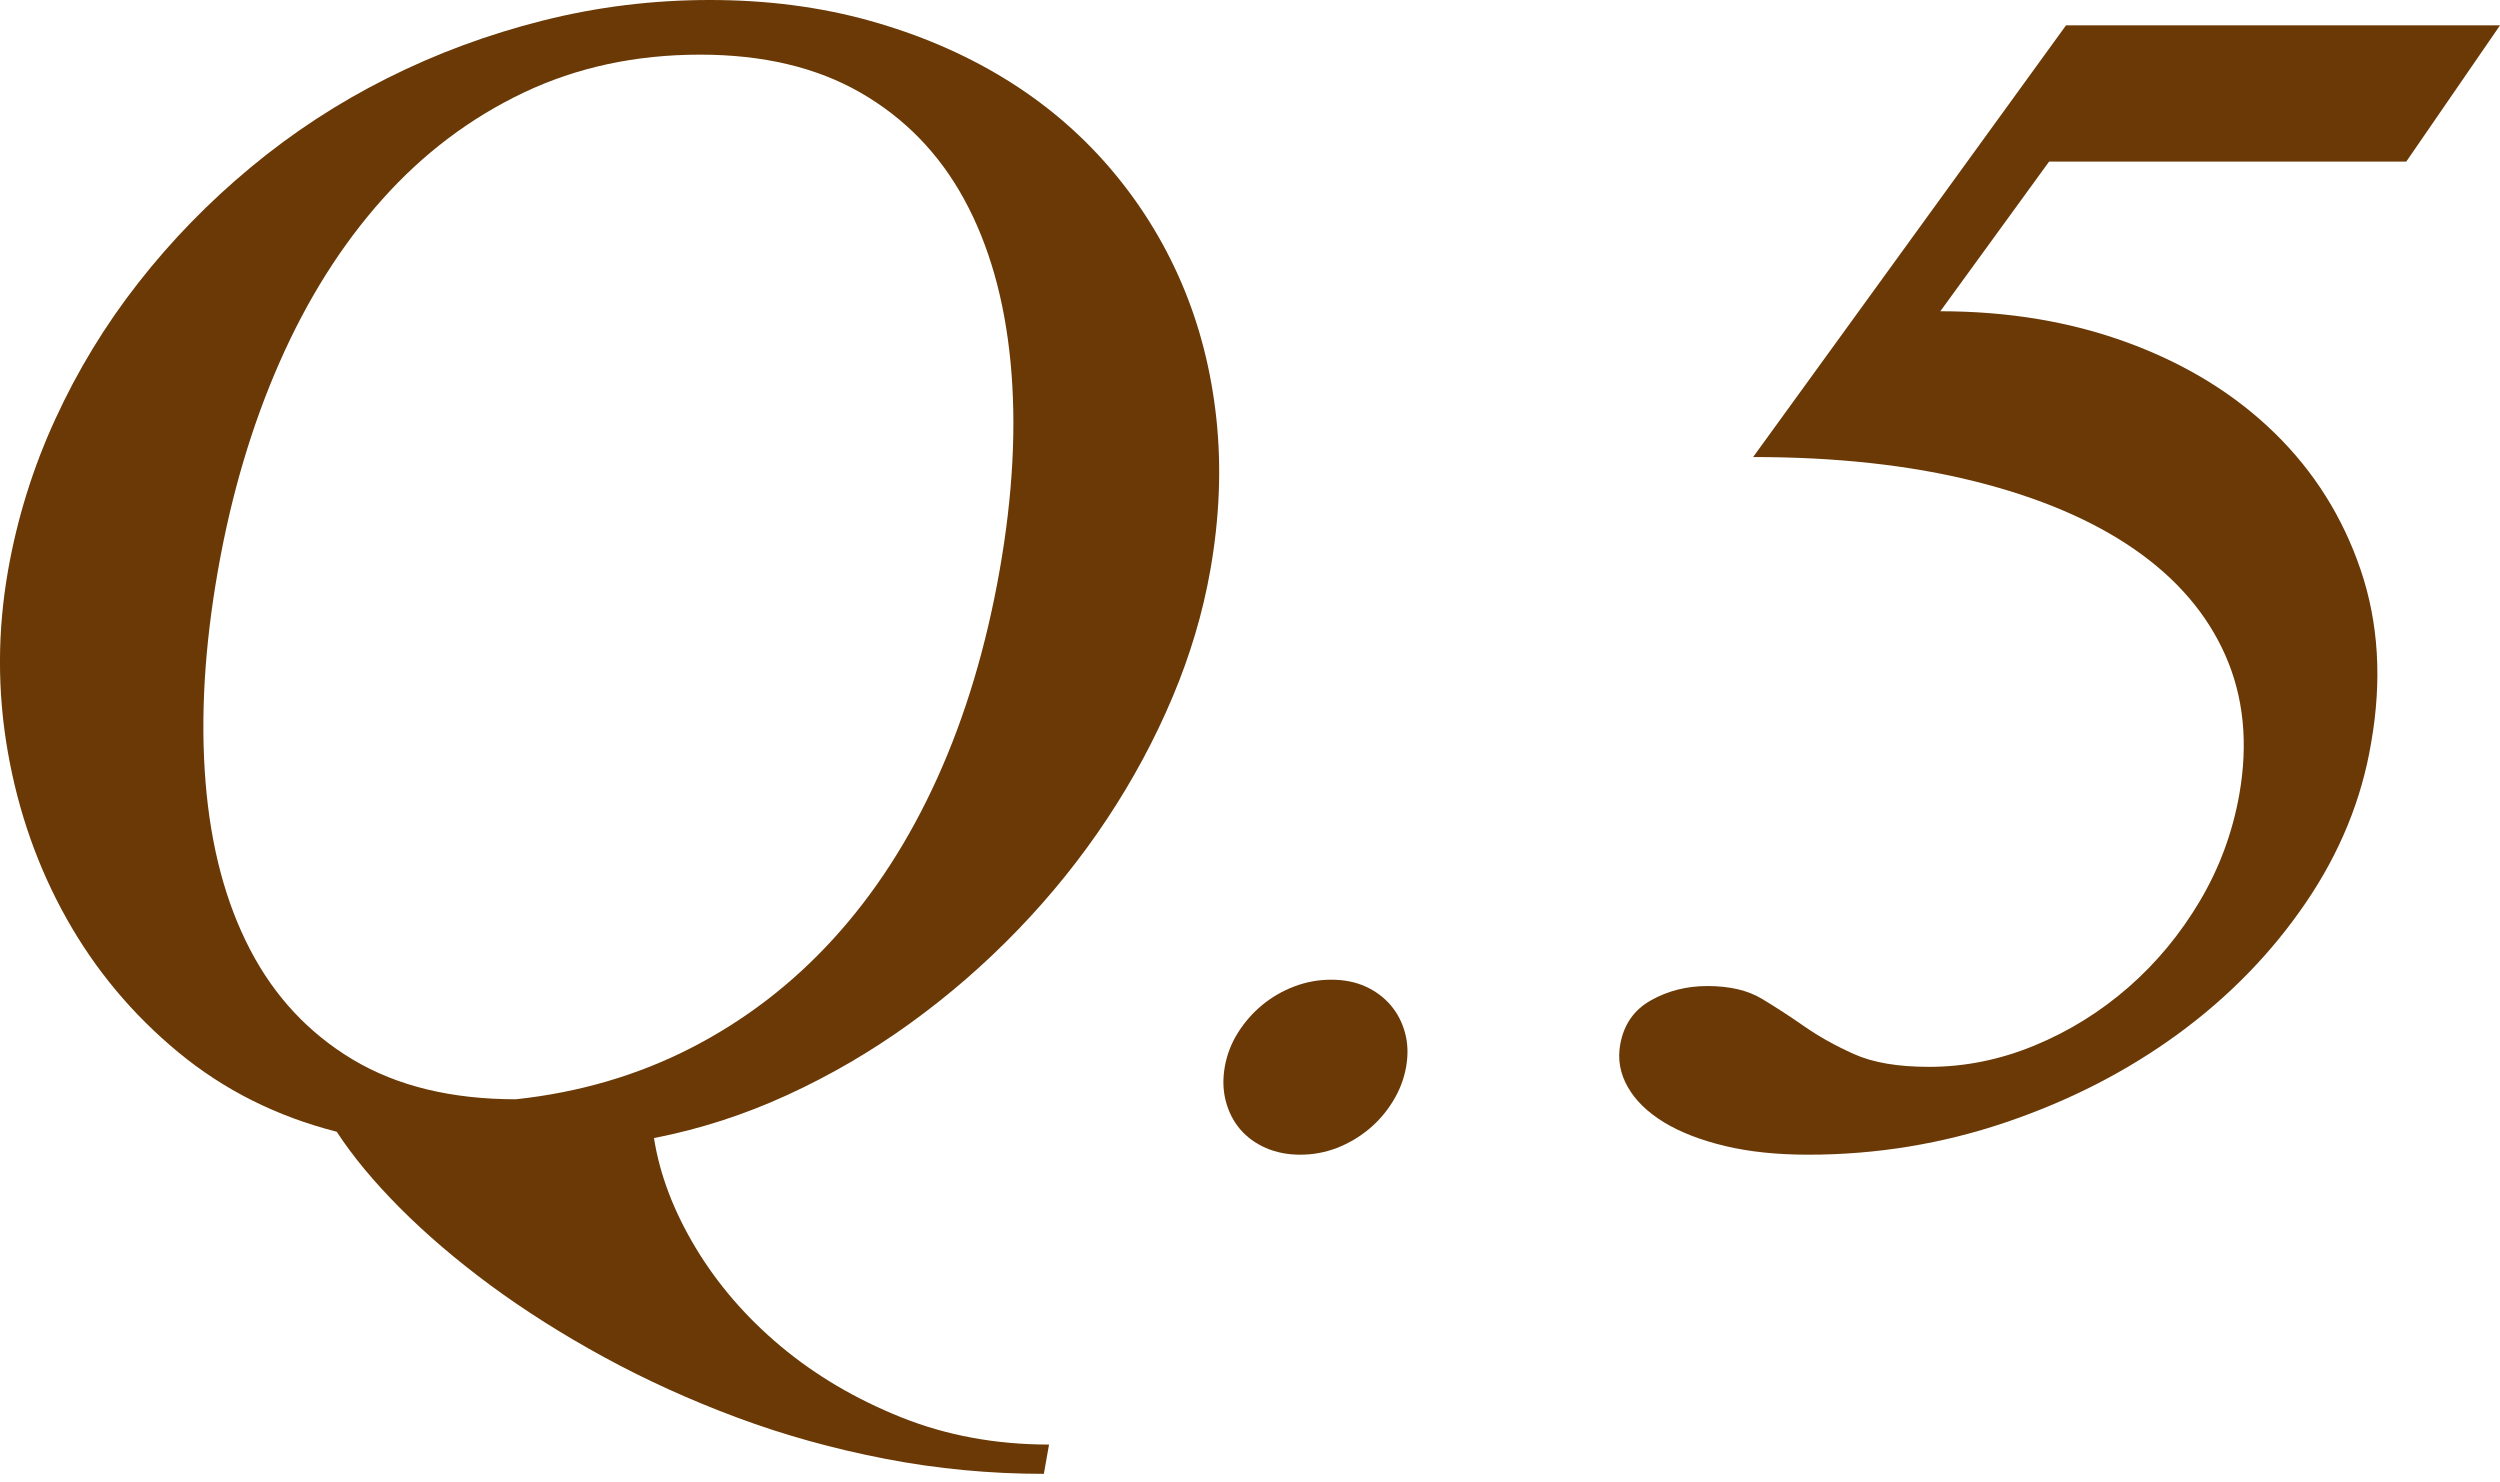 <?xml version="1.0" encoding="utf-8"?>
<!-- Generator: Adobe Illustrator 16.0.4, SVG Export Plug-In . SVG Version: 6.00 Build 0)  -->
<!DOCTYPE svg PUBLIC "-//W3C//DTD SVG 1.1//EN" "http://www.w3.org/Graphics/SVG/1.1/DTD/svg11.dtd">
<svg version="1.1" id="レイヤー_1" xmlns="http://www.w3.org/2000/svg" xmlns:xlink="http://www.w3.org/1999/xlink" x="0px"
	 y="0px" width="91.076px" height="54px" viewBox="0 0 91.076 54" enable-background="new 0 0 91.076 54" xml:space="preserve">
<g>
	<path fill="#6A3906" d="M38.028,53.693c-1.962,0-3.887-0.182-5.774-0.547c-1.889-0.365-3.686-0.865-5.391-1.5
		c-1.706-0.635-3.318-1.367-4.836-2.193c-1.518-0.828-2.902-1.703-4.153-2.625c-1.251-0.924-2.354-1.867-3.31-2.828
		s-1.721-1.885-2.296-2.77c-2.191-0.559-4.116-1.525-5.778-2.9s-3.016-2.996-4.062-4.861c-1.047-1.865-1.762-3.895-2.145-6.088
		c-0.383-2.191-0.378-4.395,0.012-6.607c0.336-1.904,0.908-3.74,1.722-5.51c0.812-1.77,1.819-3.424,3.024-4.963
		c1.204-1.539,2.571-2.943,4.104-4.213c1.531-1.27,3.188-2.352,4.972-3.244c1.782-0.895,3.666-1.592,5.648-2.092
		C21.75,0.25,23.78,0,25.857,0s4.014,0.25,5.811,0.751c1.797,0.5,3.429,1.198,4.897,2.092c1.467,0.893,2.748,1.975,3.841,3.244
		c1.094,1.27,1.972,2.674,2.634,4.213c0.661,1.539,1.085,3.193,1.274,4.963c0.188,1.77,0.114,3.605-0.222,5.51
		c-0.274,1.559-0.734,3.102-1.379,4.631s-1.439,3.006-2.383,4.43s-2.021,2.766-3.234,4.025s-2.524,2.398-3.935,3.418
		c-1.411,1.02-2.901,1.891-4.471,2.611c-1.57,0.721-3.191,1.246-4.865,1.572c0.208,1.328,0.715,2.66,1.517,3.996
		c0.804,1.336,1.838,2.533,3.104,3.592s2.725,1.918,4.377,2.582c1.653,0.664,3.45,0.996,5.394,0.996L38.028,53.693z M18.796,40.047
		c2.313-0.25,4.443-0.875,6.39-1.875c1.945-1,3.67-2.322,5.171-3.967c1.502-1.645,2.765-3.598,3.788-5.857s1.781-4.785,2.273-7.574
		c0.484-2.75,0.617-5.273,0.397-7.573c-0.22-2.299-0.784-4.279-1.692-5.943C34.214,5.593,32.955,4.3,31.35,3.376
		c-1.607-0.924-3.556-1.385-5.844-1.385c-2.348,0-4.491,0.461-6.434,1.385c-1.941,0.924-3.655,2.217-5.141,3.881
		c-1.487,1.664-2.735,3.645-3.747,5.943c-1.011,2.299-1.759,4.823-2.243,7.573c-0.492,2.789-0.643,5.363-0.453,7.719
		c0.191,2.355,0.731,4.391,1.623,6.102c0.891,1.713,2.14,3.049,3.749,4.012C14.471,39.566,16.448,40.047,18.796,40.047z"/>
	<path fill="#6A3906" d="M48.497,35.691c0.462,0,0.875,0.08,1.24,0.244s0.672,0.391,0.92,0.678c0.247,0.289,0.423,0.625,0.528,1.01
		s0.118,0.799,0.041,1.242c-0.078,0.441-0.238,0.859-0.481,1.254c-0.242,0.395-0.538,0.736-0.887,1.025
		c-0.35,0.287-0.736,0.514-1.159,0.678c-0.423,0.162-0.865,0.244-1.327,0.244s-0.88-0.082-1.255-0.244
		c-0.375-0.164-0.687-0.391-0.934-0.678c-0.247-0.289-0.422-0.631-0.526-1.025c-0.104-0.395-0.115-0.812-0.038-1.254
		c0.078-0.443,0.237-0.857,0.479-1.242s0.536-0.721,0.885-1.01c0.349-0.287,0.74-0.514,1.173-0.678S48.035,35.691,48.497,35.691z"/>
	<path fill="#6A3906" d="M87.662,5.886H74.65l-3.963,5.453c2.501,0,4.798,0.389,6.892,1.168c2.095,0.779,3.859,1.872,5.295,3.276
		s2.479,3.068,3.13,4.99c0.651,1.924,0.777,4.021,0.377,6.291c-0.344,2.057-1.138,4-2.384,5.828
		c-1.245,1.826-2.795,3.418-4.65,4.775c-1.854,1.355-3.944,2.428-6.266,3.217c-2.321,0.787-4.724,1.182-7.205,1.182
		c-1.136,0-2.146-0.105-3.03-0.316c-0.887-0.213-1.629-0.5-2.229-0.865c-0.599-0.367-1.039-0.795-1.316-1.285
		c-0.28-0.49-0.372-1.004-0.277-1.543c0.129-0.73,0.503-1.27,1.122-1.615c0.619-0.348,1.304-0.52,2.054-0.52
		c0.808,0,1.468,0.154,1.98,0.461c0.514,0.309,1.031,0.645,1.554,1.01s1.126,0.703,1.813,1.01c0.686,0.309,1.596,0.463,2.73,0.463
		c1.309,0,2.59-0.26,3.846-0.779c1.255-0.52,2.395-1.227,3.418-2.121s1.891-1.943,2.603-3.145c0.712-1.203,1.19-2.496,1.435-3.881
		c0.328-1.865,0.16-3.553-0.507-5.064c-0.667-1.51-1.771-2.797-3.313-3.865c-1.543-1.068-3.489-1.895-5.838-2.48
		c-2.35-0.588-5.034-0.881-8.054-0.881L75.266,0.923h15.811L87.662,5.886z"/>
</g>
</svg>
